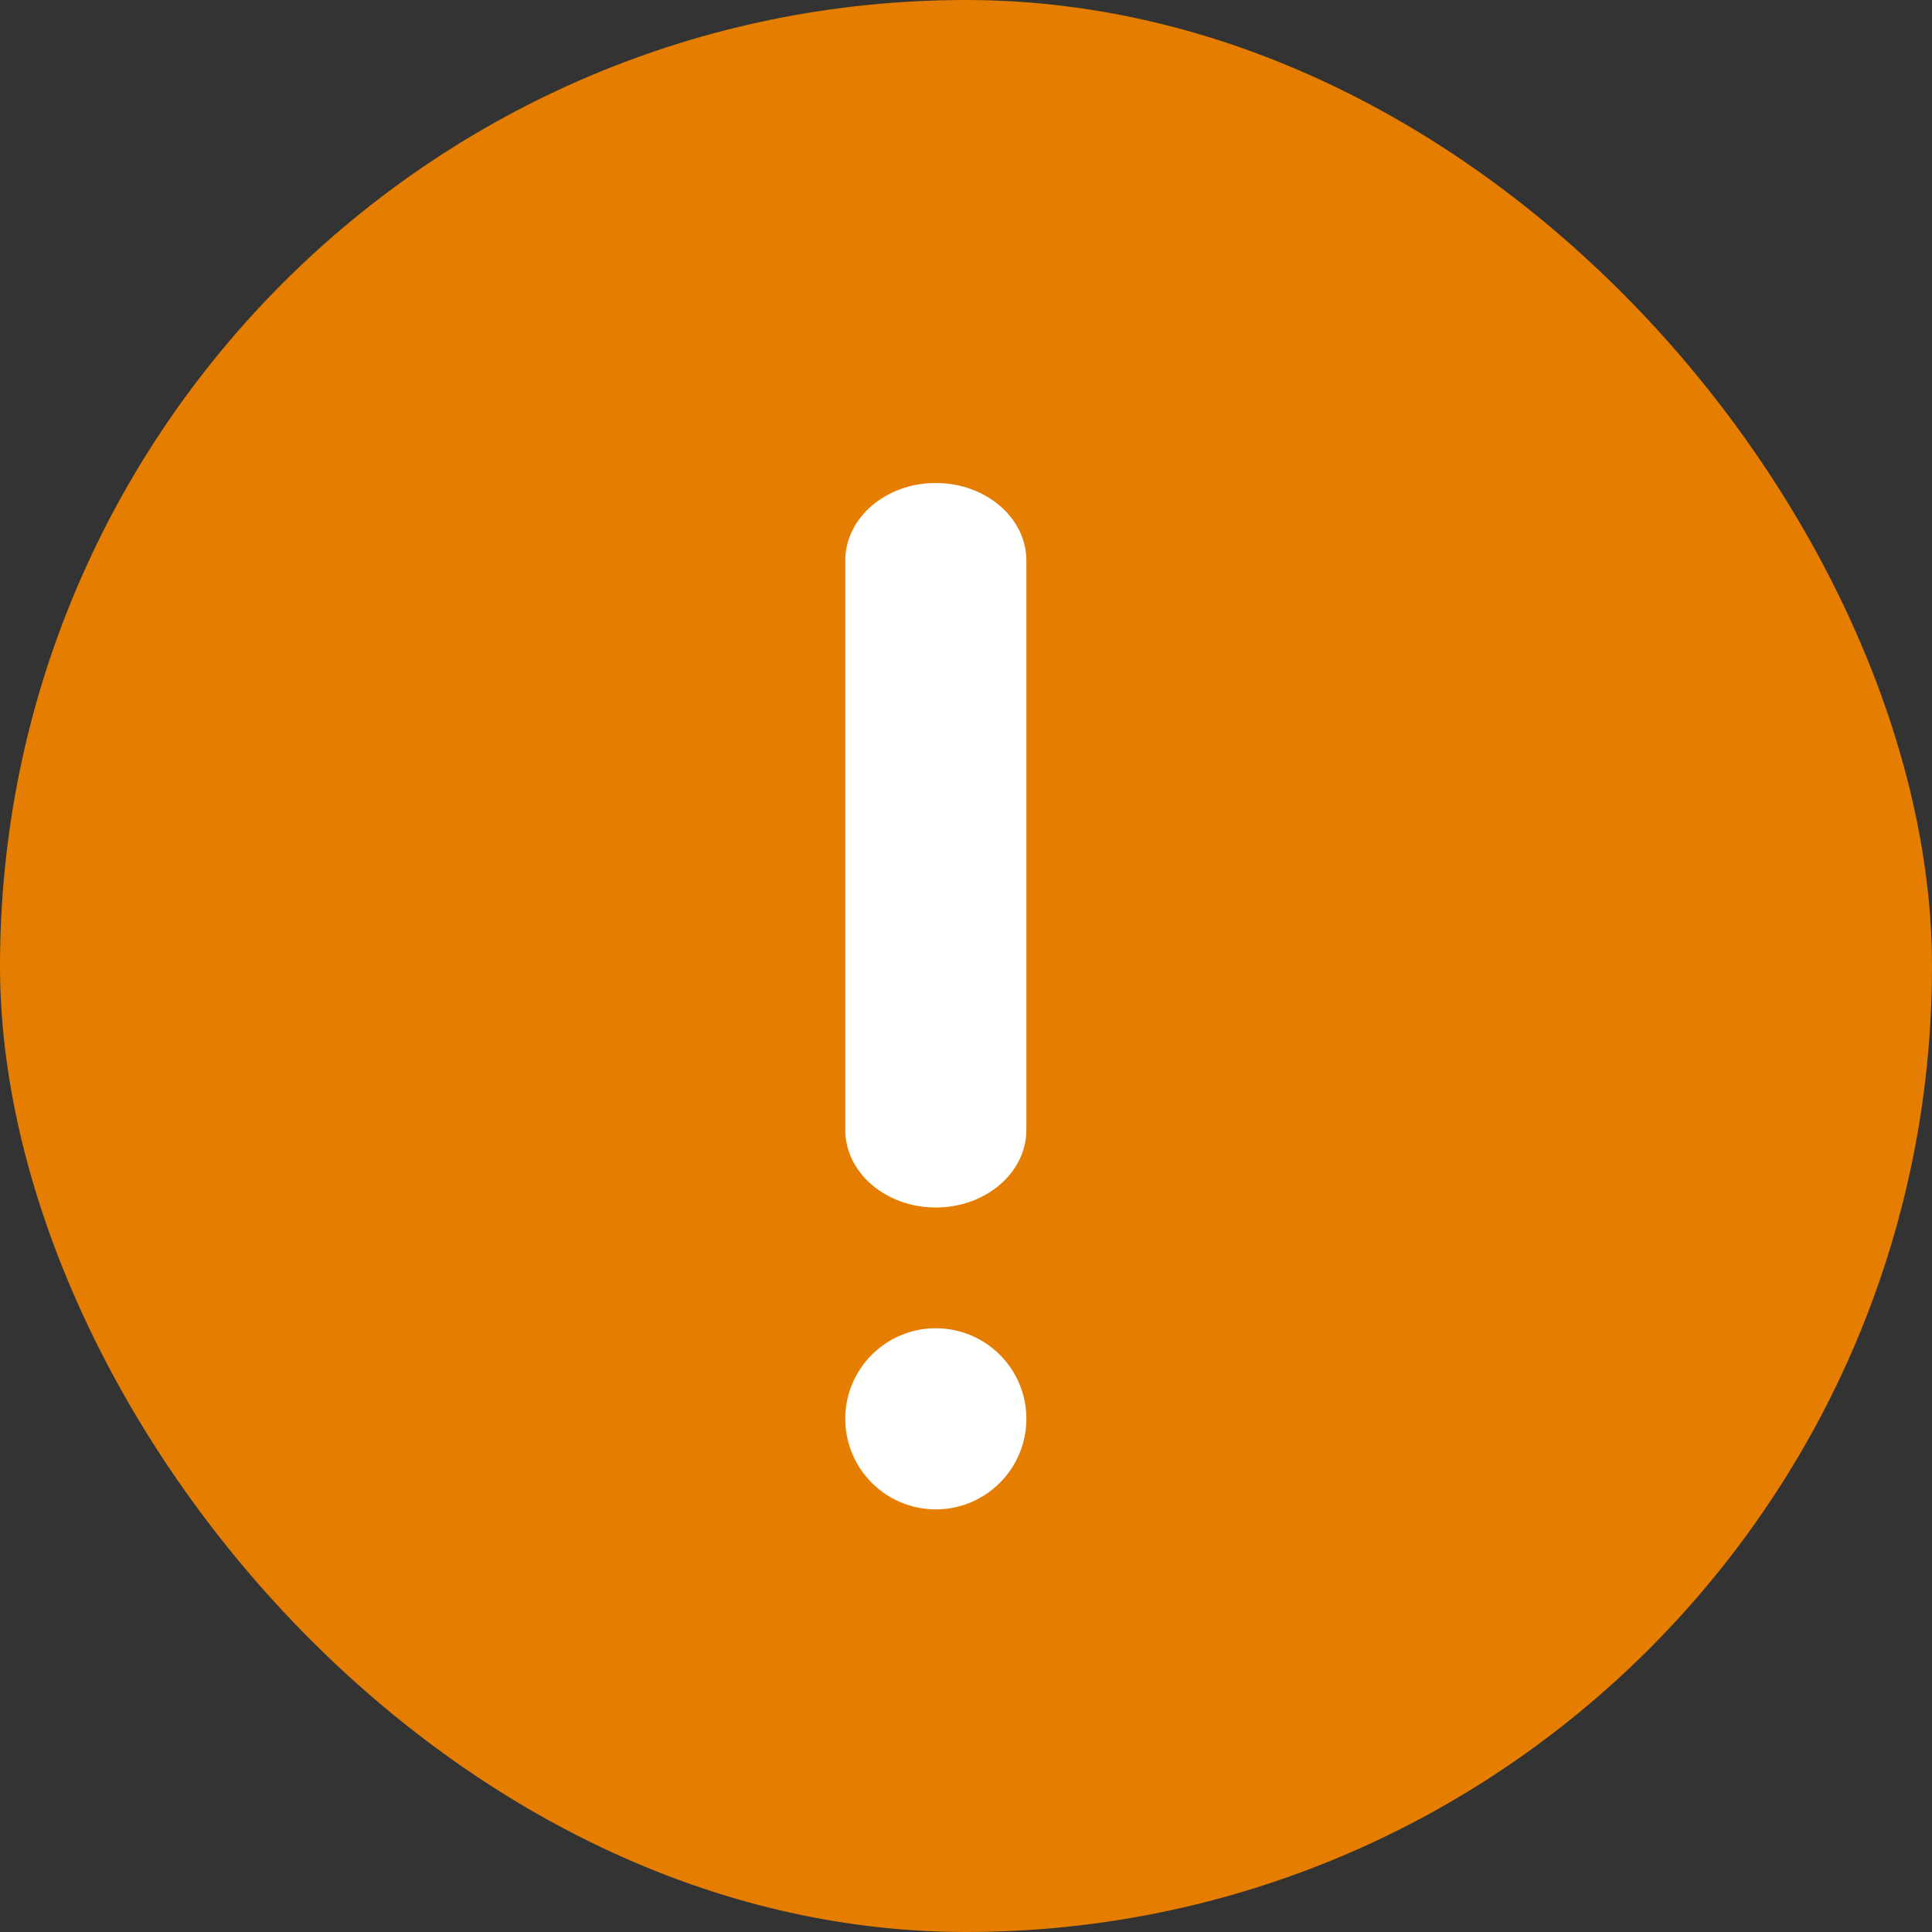 <svg width="12" height="12" viewBox="0 0 12 12" fill="none" xmlns="http://www.w3.org/2000/svg">
<rect x="0" y="0" width="12" height="12" fill="#333333" stroke="none"/>
<rect width="12" height="12" rx="6" fill="#E47D00"/>
<path fill-rule="evenodd" clip-rule="evenodd" d="M5.812 3C6.123 3 6.375 3.216 6.375 3.482L6.375 7.018C6.375 7.284 6.123 7.5 5.812 7.5C5.502 7.5 5.25 7.284 5.25 7.018L5.25 3.482C5.25 3.216 5.502 3 5.812 3Z" fill="white"/>
<path d="M6.375 8.812C6.375 9.123 6.123 9.375 5.812 9.375C5.502 9.375 5.25 9.123 5.25 8.812C5.25 8.502 5.502 8.25 5.812 8.25C6.123 8.25 6.375 8.502 6.375 8.812Z" fill="white"/>
</svg>
